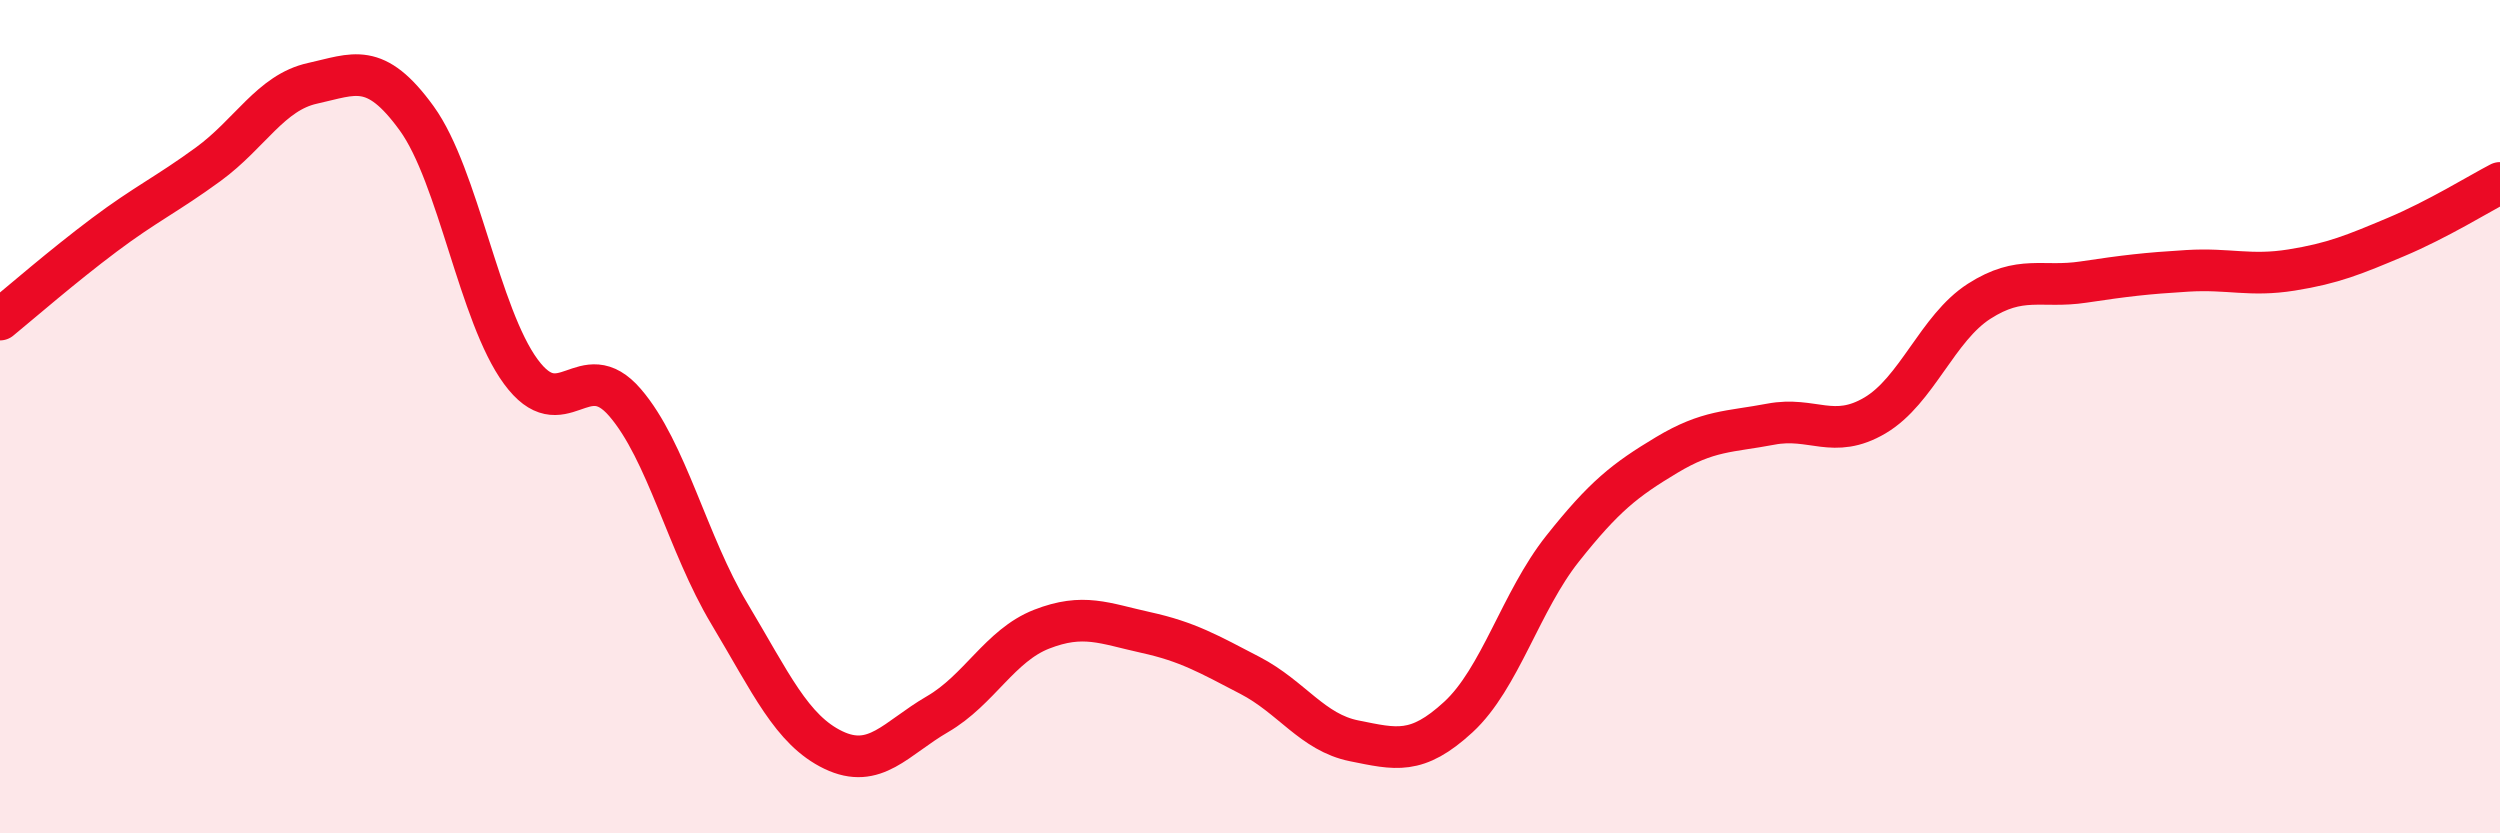 
    <svg width="60" height="20" viewBox="0 0 60 20" xmlns="http://www.w3.org/2000/svg">
      <path
        d="M 0,7.67 C 0.5,7.26 1.5,6.39 2.5,5.64 C 3.5,4.89 4,4.67 5,3.94 C 6,3.21 6.5,2.22 7.5,2 C 8.5,1.78 9,1.46 10,2.84 C 11,4.22 11.5,7.56 12.5,8.92 C 13.5,10.28 14,8.5 15,9.66 C 16,10.82 16.5,13.05 17.5,14.72 C 18.5,16.39 19,17.52 20,18 C 21,18.48 21.5,17.72 22.5,17.14 C 23.5,16.56 24,15.49 25,15.1 C 26,14.71 26.5,14.96 27.5,15.18 C 28.5,15.4 29,15.69 30,16.21 C 31,16.73 31.5,17.58 32.5,17.78 C 33.5,17.98 34,18.13 35,17.21 C 36,16.29 36.5,14.43 37.5,13.17 C 38.5,11.91 39,11.52 40,10.92 C 41,10.32 41.5,10.37 42.5,10.18 C 43.5,9.99 44,10.56 45,9.97 C 46,9.38 46.5,7.87 47.5,7.23 C 48.5,6.59 49,6.92 50,6.77 C 51,6.62 51.5,6.56 52.5,6.5 C 53.5,6.44 54,6.64 55,6.48 C 56,6.32 56.5,6.11 57.5,5.69 C 58.5,5.27 59.5,4.65 60,4.39L60 20L0 20Z"
        fill="#EB0A25"
        opacity="0.1"
        stroke-linecap="round"
        stroke-linejoin="round"
      />
      <path
        d="M 0,7.67 C 0.5,7.26 1.5,6.39 2.5,5.64 C 3.5,4.89 4,4.67 5,3.94 C 6,3.21 6.5,2.22 7.5,2 C 8.5,1.78 9,1.46 10,2.84 C 11,4.22 11.5,7.56 12.5,8.92 C 13.5,10.28 14,8.5 15,9.66 C 16,10.82 16.5,13.05 17.5,14.72 C 18.5,16.39 19,17.52 20,18 C 21,18.48 21.5,17.72 22.5,17.14 C 23.5,16.56 24,15.49 25,15.1 C 26,14.71 26.5,14.96 27.5,15.18 C 28.5,15.4 29,15.69 30,16.21 C 31,16.73 31.5,17.58 32.5,17.78 C 33.5,17.98 34,18.13 35,17.21 C 36,16.29 36.5,14.43 37.5,13.17 C 38.5,11.91 39,11.52 40,10.92 C 41,10.32 41.5,10.37 42.5,10.18 C 43.5,9.99 44,10.56 45,9.97 C 46,9.38 46.5,7.87 47.5,7.23 C 48.5,6.59 49,6.92 50,6.77 C 51,6.62 51.5,6.56 52.5,6.5 C 53.5,6.44 54,6.64 55,6.48 C 56,6.32 56.5,6.11 57.5,5.69 C 58.5,5.27 59.5,4.65 60,4.39"
        stroke="#EB0A25"
        stroke-width="1"
        fill="none"
        stroke-linecap="round"
        stroke-linejoin="round"
      />
    </svg>
  